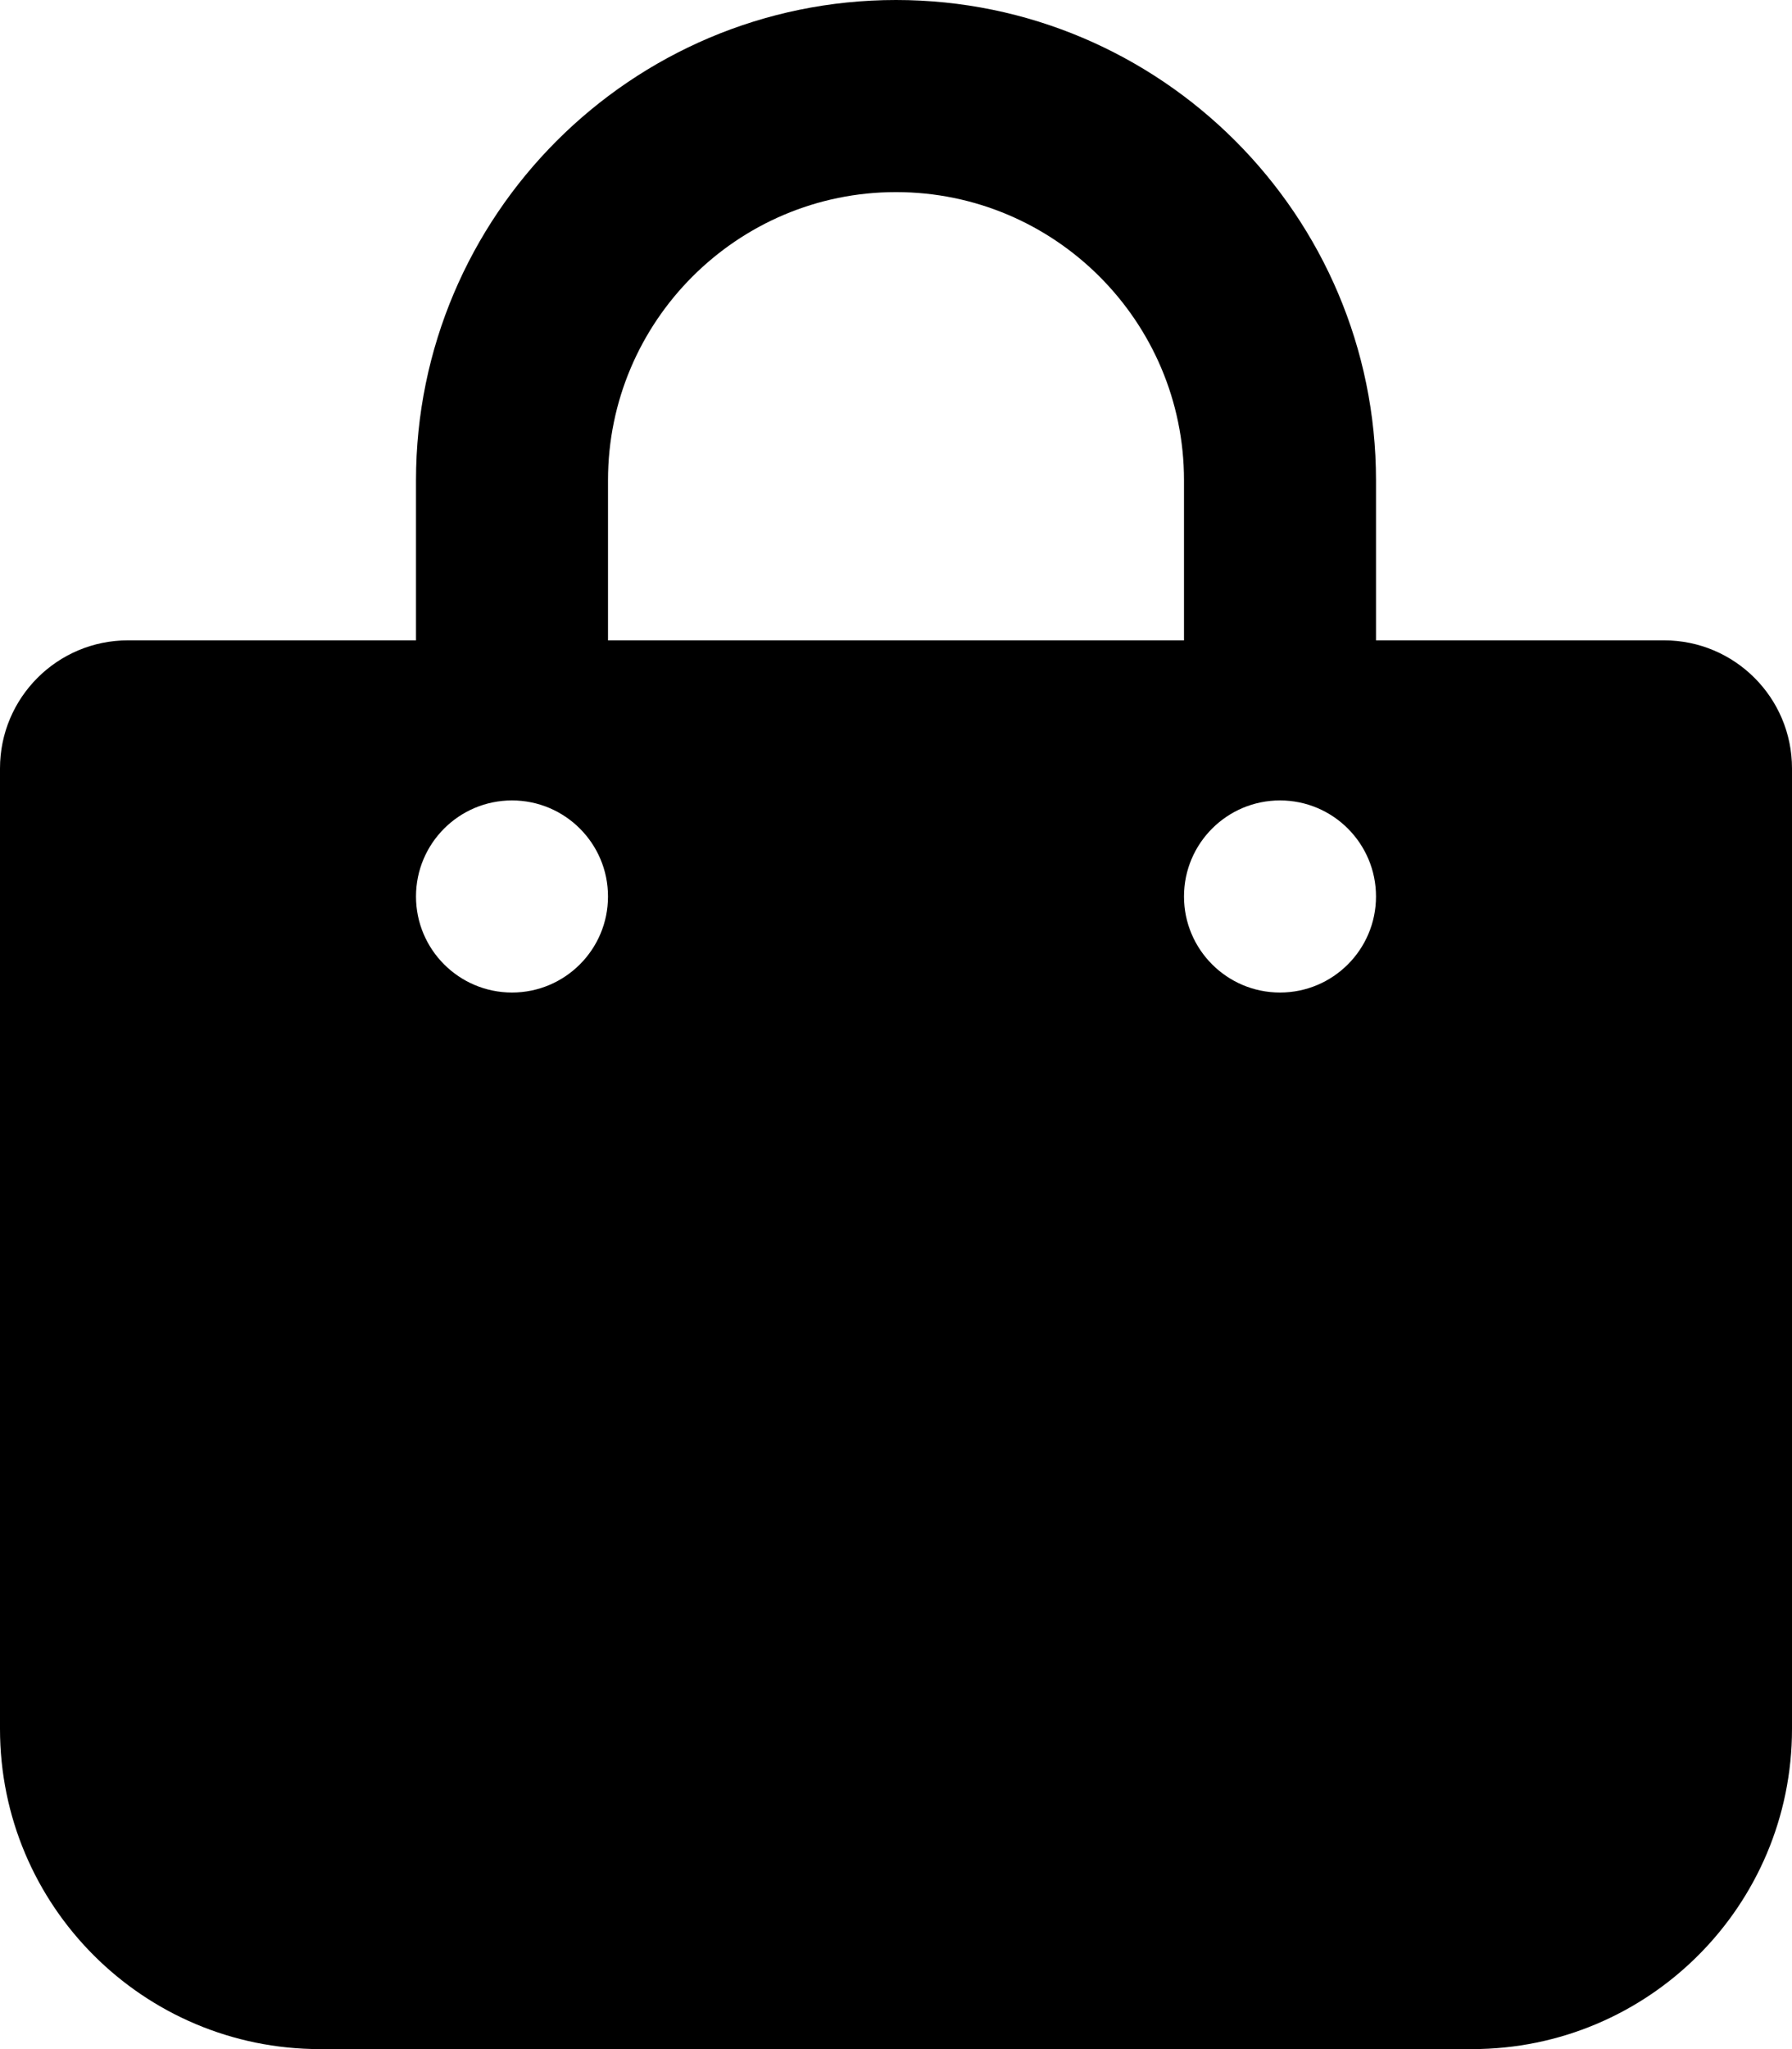 <svg xmlns="http://www.w3.org/2000/svg" viewBox="0 0 448 512"><!-- Font Awesome Pro 6.0.0-alpha2 by @fontawesome - https://fontawesome.com License - https://fontawesome.com/license (Commercial License) --><path d="M416 160H344V120C344 53.828 290.172 0 224 0S104 53.828 104 120V160H32C14.326 160 0 174.326 0 192V432C0 476.182 35.816 512 80 512H368C412.184 512 448 476.182 448 432V192C448 174.326 433.674 160 416 160ZM152 120C152 80.297 184.297 48 224 48S296 80.297 296 120V160H152V120ZM128 248C114.75 248 104 237.25 104 224S114.75 200 128 200S152 210.75 152 224S141.25 248 128 248ZM320 248C306.75 248 296 237.25 296 224S306.75 200 320 200S344 210.75 344 224S333.25 248 320 248Z"/></svg>